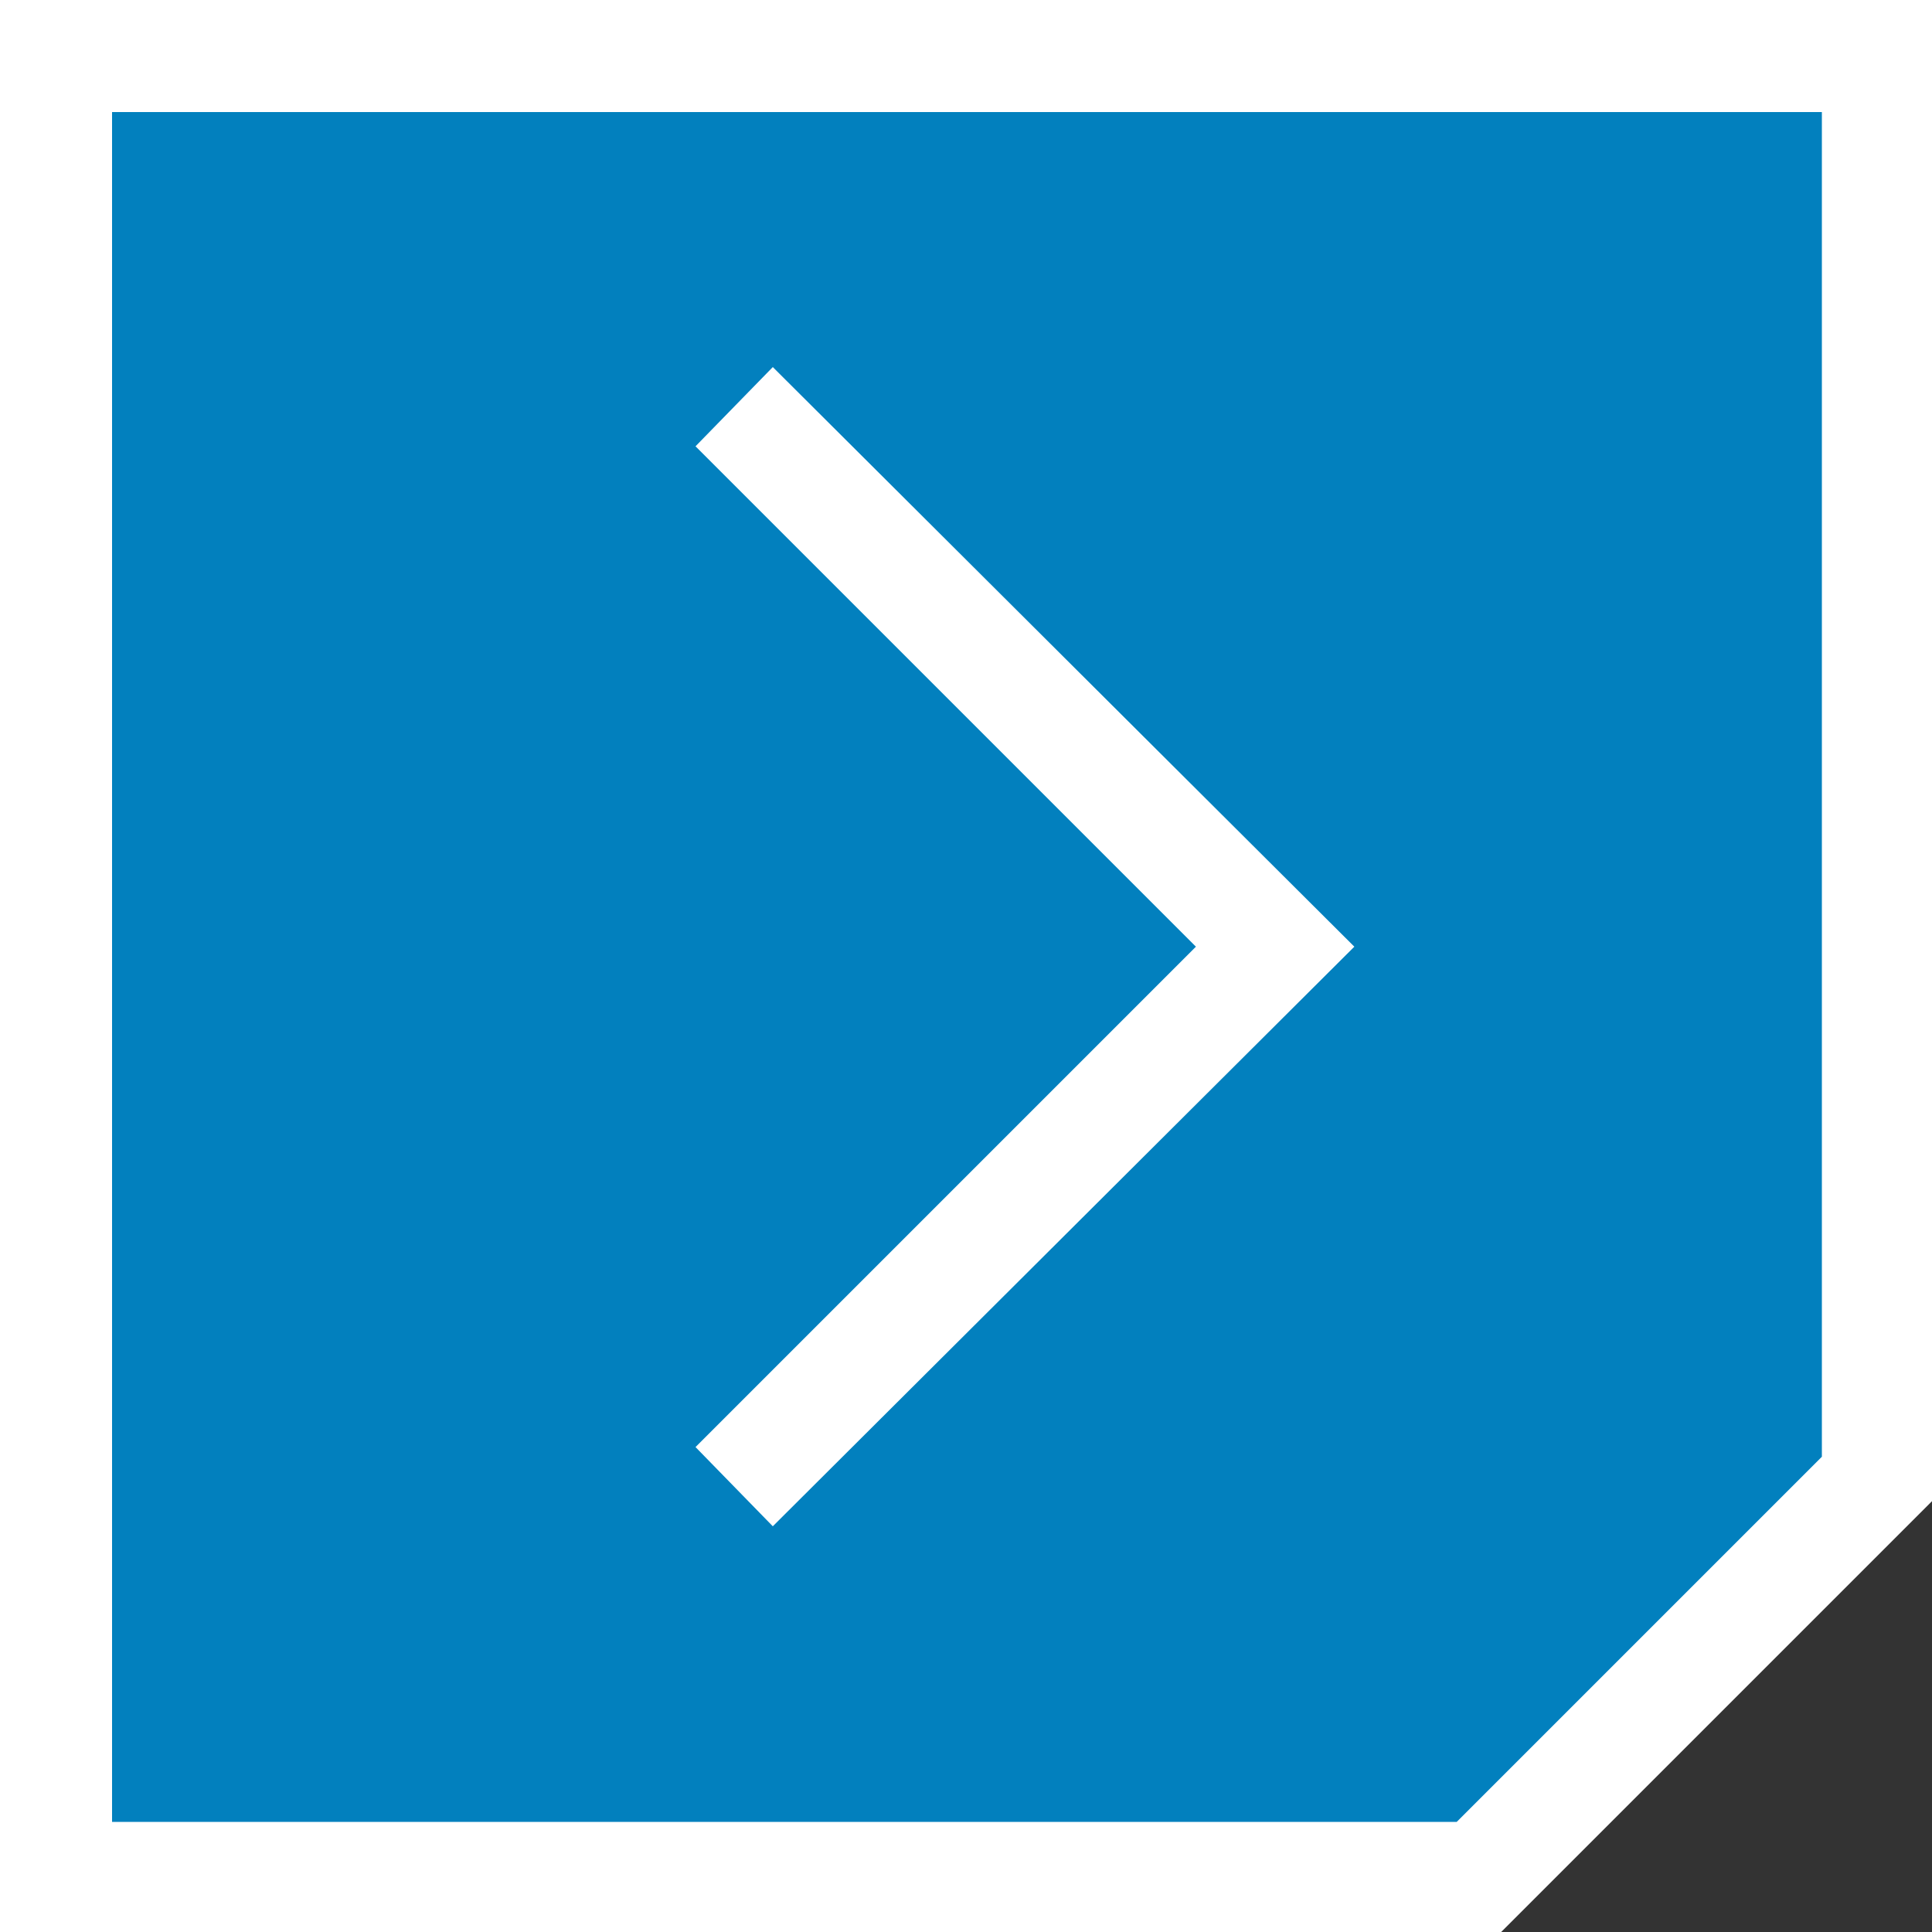 <?xml version="1.0" encoding="UTF-8"?> <svg xmlns="http://www.w3.org/2000/svg" id="Layer_1" version="1.1" viewBox="0 0 100 100"><rect x="0" y="0" width="100" height="100" fill="#333333" stroke="none"/><defs><style> .st0 { fill: #fff; } .st1 { fill: #0280be; } </style></defs><g><polygon class="st1" points="98.1 75.2 75.4 98.1 1.9 98.1 1.9 1.9 98.1 1.9 98.1 75.2"></polygon><path class="st0" d="M0,0v100s77.7,0,77.7,0l22.3-22.3V0H0ZM5.8,94.2V5.8s88.5,0,88.5,0v69.6l-18.9,18.9H5.8Z"></path></g><polygon class="st0" points="36 23.1 40 19 70.1 49 40 79 36 74.9 61.9 49 36 23.1"></polygon></svg> 